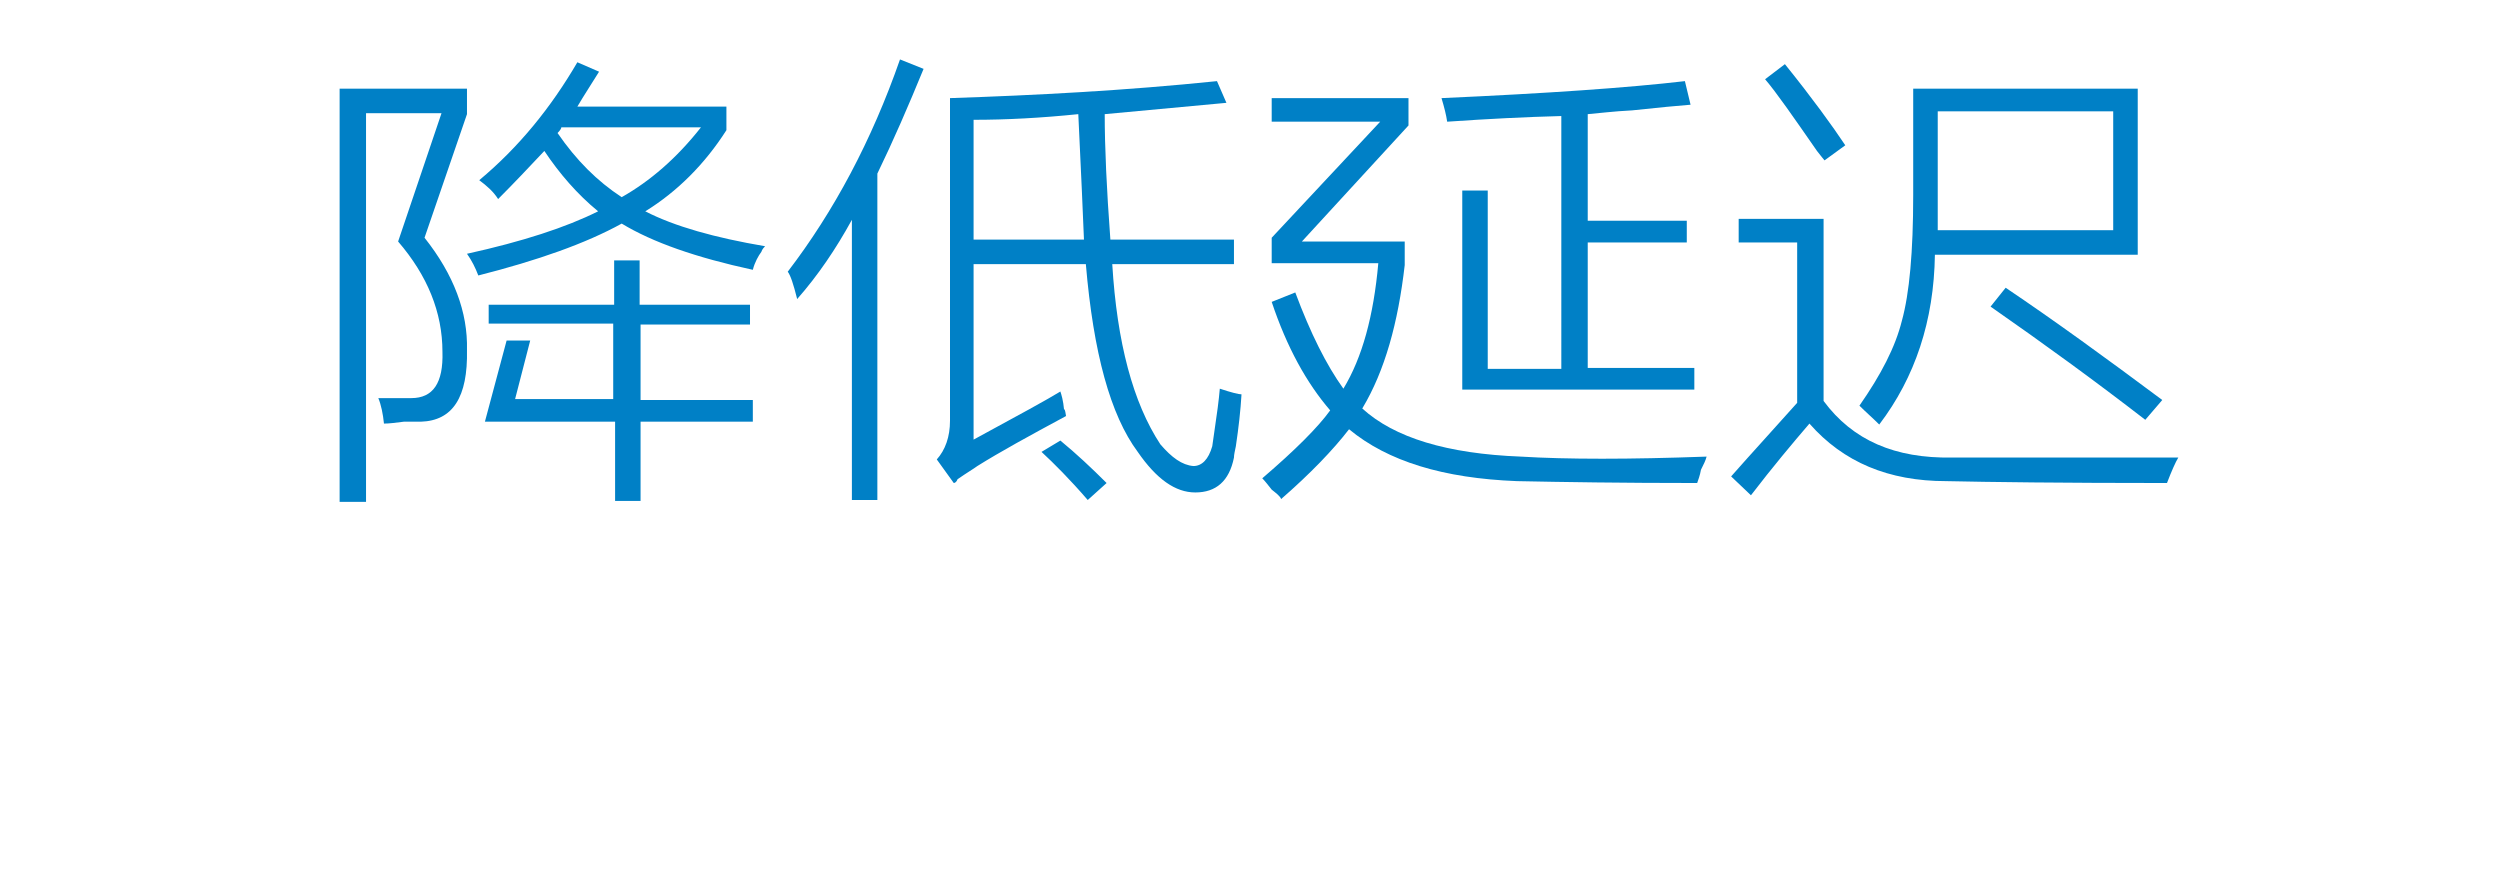 <?xml version="1.0" encoding="utf-8"?>
<!-- Generator: Adobe Illustrator 21.0.0, SVG Export Plug-In . SVG Version: 6.00 Build 0)  -->
<svg version="1.1" id="Layer_1" xmlns="http://www.w3.org/2000/svg" xmlns:xlink="http://www.w3.org/1999/xlink" x="0px" y="0px"
	 viewBox="0 0 265 95" style="enable-background:new 0 0 265 95;" xml:space="preserve">
<style type="text/css">
	.st0{fill:#91D2E0;}
	.st1{fill:#FFFFFF;}
	.st2{fill:#353D43;}
	.st3{fill:#0080C6;}
</style>
<g>
	<g>
		<path class="st3" d="M49.5,37.1c0.1,5-1.5,7.5-4.9,7.6c-0.4,0-1,0-1.8,0c-0.8,0.1-1.5,0.2-2.1,0.2c-0.1-1-0.3-2-0.6-2.7
			c1.2,0,2.3,0,3.5,0c2.3,0,3.4-1.6,3.3-4.9c0-4.2-1.6-8.1-4.7-11.7L46.8,12h-8v41.2H36V9.4h13.5v2.7L45,25.2
			C48.1,29.1,49.6,33.1,49.5,37.1z M79.8,28.6c-6-1.3-10.6-2.9-13.9-4.9c-3.8,2.1-8.9,3.9-15.2,5.5c-0.3-0.8-0.7-1.6-1.2-2.3
			c5.9-1.3,10.5-2.8,13.9-4.5c-2.2-1.8-4.1-4-5.7-6.4c-1.6,1.7-3.2,3.4-4.9,5.1c-0.5-0.8-1.2-1.4-2-2c4.2-3.5,7.6-7.7,10.4-12.5
			l2.3,1c-0.8,1.3-1.6,2.5-2.3,3.7H77v2.5c-2.3,3.6-5.2,6.5-8.6,8.6c3.1,1.6,7.4,2.8,12.7,3.7c-0.1,0.1-0.3,0.3-0.4,0.6
			C80.4,27.1,80,27.8,79.8,28.6z M51.8,32.3h13.3v-4.7h2.7v4.7h11.7v2.1H67.9v8h11.9v2.3H67.9v8.4h-2.7v-8.4H51.4l2.3-8.6h2.5
			l-1.6,6.2h10.4v-8H51.8V32.3z M74.3,13.5H59.5c0,0.1-0.1,0.3-0.4,0.6c2,2.9,4.2,5.1,6.8,6.8C68.9,19.2,71.7,16.8,74.3,13.5z"/>
		<path class="st3" d="M84.5,31.7c-0.4-1.6-0.7-2.5-1-2.9c4.9-6.4,8.9-13.9,11.9-22.5l2.5,1c-1.6,3.9-3.2,7.6-4.9,11.1V53h-2.7V23.3
			C88.6,26.4,86.7,29.2,84.5,31.7z M99.3,48.7c0.9-1,1.4-2.4,1.4-4.1V10.4c9.1-0.3,18.6-0.8,28.3-1.8l1,2.3
			c-4.4,0.4-8.7,0.8-12.9,1.2c0,3.5,0.2,7.9,0.6,13.3h13.1V28h-12.9c0.5,8.3,2.2,14.7,5.1,19.1c1.2,1.4,2.3,2.2,3.5,2.3
			c0.9,0,1.6-0.7,2-2.1c0-0.1,0.1-0.6,0.2-1.4c0.3-2,0.5-3.5,0.6-4.7c1.2,0.4,2,0.6,2.3,0.6c-0.1,1.7-0.3,3.5-0.6,5.5
			c-0.1,0.5-0.2,0.9-0.2,1.2c-0.5,2.5-1.9,3.7-4.1,3.7c-2.1,0-4.1-1.4-6.1-4.3c-2.9-3.9-4.7-10.5-5.5-19.9h-11.9v18.6
			c4.8-2.6,7.9-4.3,9.2-5.1c0.1,0.3,0.3,0.9,0.4,2c0-0.3,0.1-0.1,0.2,0.6c-3.9,2.1-7,3.8-9.4,5.3c-0.4,0.3-1.1,0.7-2.1,1.4
			c-0.1,0.3-0.3,0.4-0.4,0.4L99.3,48.7z M114.9,25.4c-0.1-2.6-0.3-7-0.6-13.3c-3.9,0.4-7.6,0.6-11.1,0.6v12.7H114.9z M110.4,47.9
			l2-1.2c1.7,1.4,3.3,2.9,4.9,4.5l-2,1.8C113.4,50.8,111.7,49.1,110.4,47.9z"/>
		<path class="st3" d="M160.8,51c-7.8-0.3-13.7-2.1-17.8-5.5c-1.7,2.2-4.1,4.7-7.2,7.4c-0.1-0.3-0.5-0.6-1-1c-0.4-0.5-0.7-0.9-1-1.2
			c3.5-3,5.9-5.4,7.2-7.2c-2.5-2.9-4.6-6.7-6.2-11.5l2.5-1c1.6,4.3,3.3,7.7,5.1,10.2c2-3.3,3.2-7.7,3.7-13.3h-11.3v-2.7l11.5-12.3
			h-11.5v-2.5h14.5v2.9L138,25.6h10.9v2.5c-0.7,6.1-2.1,11.2-4.5,15.2c3.4,3.1,9,4.8,16.8,5.1c4.9,0.3,11.5,0.3,19.7,0
			c-0.1,0.4-0.3,0.8-0.6,1.4c-0.1,0.6-0.3,1.1-0.4,1.4C172,51.2,165.6,51.1,160.8,51z M155,20.2h2.7v18.9h7.8V12.3
			c-3.8,0.1-7.8,0.3-12.1,0.6c-0.1-0.7-0.3-1.5-0.6-2.5c11.2-0.5,19.8-1.1,25.8-1.8l0.6,2.5c-1.3,0.1-3.4,0.3-6.2,0.6
			c-2,0.1-3.5,0.3-4.7,0.4v11.3h10.5v2.3h-10.5v13.3h11.3v2.3H155V20.2z"/>
		<path class="st3" d="M206.9,48.5c7.3,0,15.3,0,24,0c-0.3,0.5-0.7,1.4-1.2,2.7c-11.1,0-18.9-0.1-23.4-0.2c-6.1,0-10.9-2-14.5-6.1
			c-1.8,2.1-3.9,4.6-6.2,7.6l-2.1-2c2.2-2.5,4.6-5.1,7-7.8v-17h-6.2v-2.5h9v19.3C196.4,46.7,200.9,48.6,206.9,48.5z M193.4,17
			c-0.1-0.1-0.4-0.5-0.8-1c-2.5-3.6-4.3-6.2-5.5-7.6l2.1-1.6c2.9,3.6,5,6.5,6.4,8.6L193.4,17z M202.8,9.4h23.8V27h-21.5
			c-0.1,7-2.1,13-5.9,18c-0.7-0.7-1.4-1.3-2.1-2c2.3-3.3,3.8-6.2,4.5-9c0.8-2.9,1.2-7.3,1.2-13.3V9.4z M205.4,20.7
			c0,1.3,0,2.5,0,3.7h18.6V11.8h-18.6V20.7z M211,32.5l1.6-2c5.2,3.5,10.7,7.5,16.6,11.9l-1.8,2.1C222.1,40.4,216.6,36.4,211,32.5z"
			/>
	</g>
</g>
</svg>
